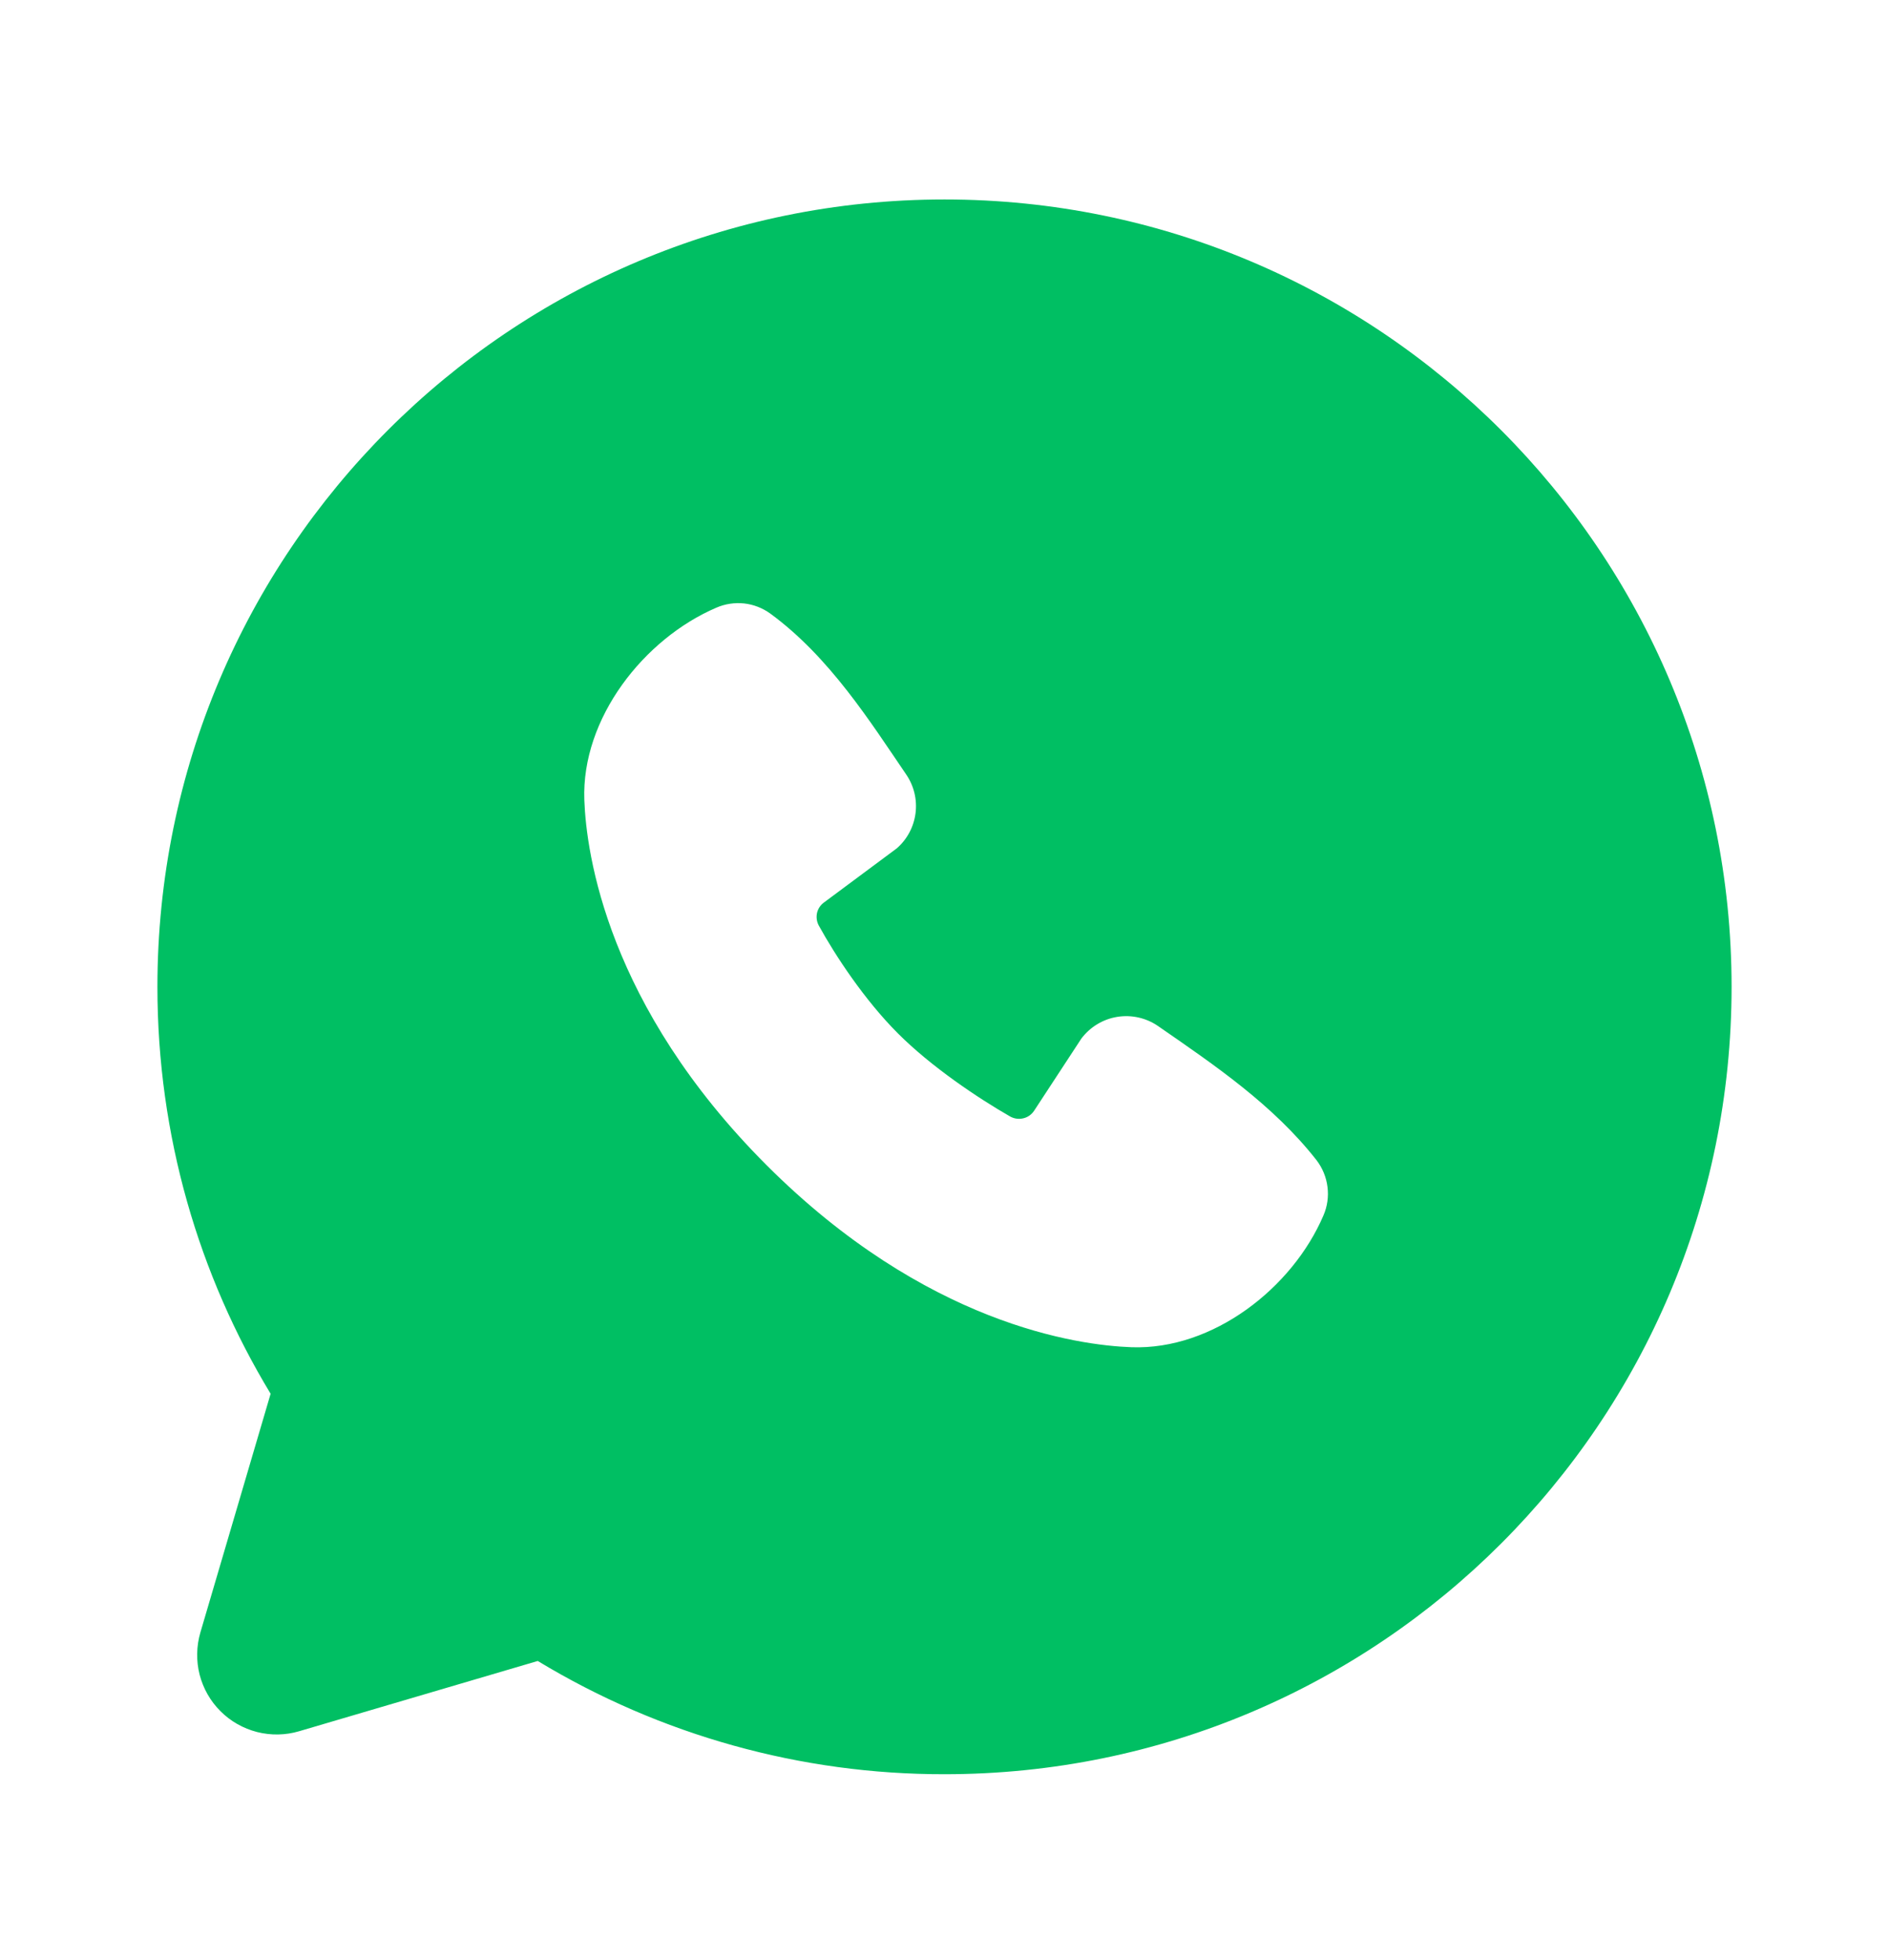 <svg width="27" height="28" viewBox="0 0 27 28" fill="none" xmlns="http://www.w3.org/2000/svg">
<g id="mingcute:whatsapp-fill" clip-path="url(#clip0_131_1396)">
<g id="Group">
<path id="Vector" fill-rule="evenodd" clip-rule="evenodd" d="M13.5 2.85C7.287 2.85 2.25 7.887 2.25 14.1C2.25 16.226 2.841 18.218 3.868 19.914L2.864 23.325C2.807 23.521 2.803 23.729 2.853 23.927C2.904 24.124 3.006 24.305 3.151 24.449C3.295 24.594 3.476 24.696 3.674 24.747C3.871 24.797 4.079 24.794 4.275 24.736L7.686 23.732C9.44 24.793 11.45 25.353 13.5 25.35C19.713 25.35 24.75 20.314 24.75 14.1C24.75 7.887 19.713 2.85 13.5 2.85ZM10.955 16.646C13.231 18.921 15.403 19.221 16.171 19.249C17.337 19.292 18.474 18.401 18.916 17.367C18.972 17.238 18.992 17.097 18.974 16.958C18.957 16.819 18.902 16.687 18.817 16.576C18.2 15.789 17.367 15.223 16.552 14.66C16.382 14.543 16.173 14.496 15.969 14.529C15.765 14.562 15.582 14.673 15.457 14.838L14.783 15.867C14.747 15.923 14.692 15.963 14.628 15.978C14.564 15.994 14.497 15.985 14.439 15.953C13.982 15.691 13.314 15.245 12.835 14.766C12.356 14.287 11.937 13.65 11.702 13.222C11.673 13.167 11.665 13.104 11.678 13.044C11.692 12.983 11.728 12.93 11.778 12.894L12.817 12.122C12.966 11.993 13.061 11.814 13.086 11.619C13.111 11.424 13.063 11.227 12.952 11.065C12.448 10.327 11.861 9.389 11.009 8.766C10.899 8.687 10.771 8.637 10.636 8.622C10.501 8.608 10.364 8.628 10.24 8.682C9.205 9.125 8.309 10.262 8.352 11.431C8.38 12.198 8.681 14.37 10.955 16.646Z" fill="#00BF63"/>
</g>
</g>
<defs>
<clipPath id="clip0_131_1396">
<rect width="27" height="27" fill="white" transform="translate(0 0.6)"/>
</clipPath>
</defs>
</svg>
